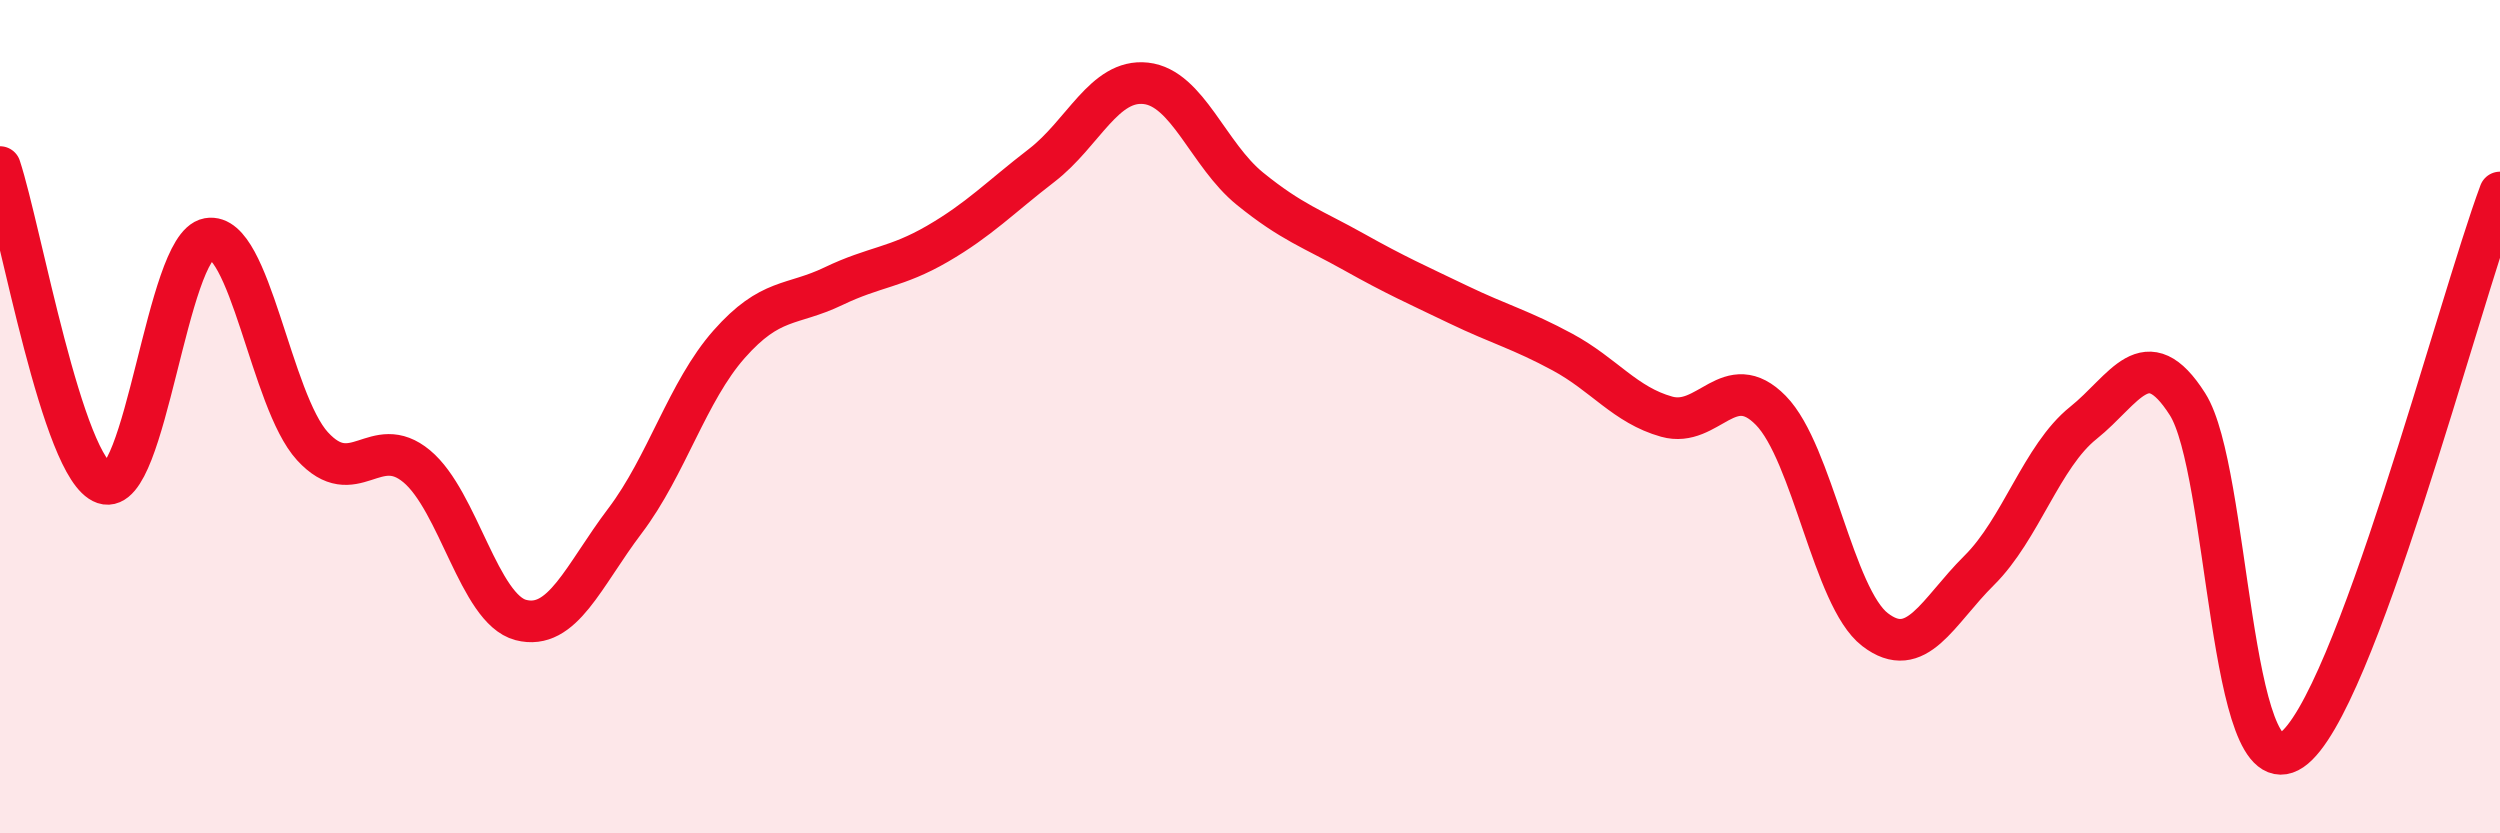 
    <svg width="60" height="20" viewBox="0 0 60 20" xmlns="http://www.w3.org/2000/svg">
      <path
        d="M 0,4.01 C 0.5,5.53 1.5,11.26 2.5,11.6 C 3.5,11.94 4,5.91 5,5.73 C 6,5.55 6.5,9.62 7.5,10.71 C 8.5,11.8 9,10.36 10,11.19 C 11,12.02 11.5,14.62 12.5,14.88 C 13.5,15.14 14,13.82 15,12.5 C 16,11.18 16.5,9.39 17.5,8.26 C 18.5,7.13 19,7.35 20,6.87 C 21,6.39 21.5,6.43 22.5,5.85 C 23.5,5.27 24,4.74 25,3.97 C 26,3.2 26.5,1.89 27.5,2 C 28.5,2.11 29,3.72 30,4.53 C 31,5.34 31.5,5.49 32.5,6.05 C 33.5,6.61 34,6.83 35,7.31 C 36,7.79 36.5,7.91 37.5,8.45 C 38.5,8.99 39,9.72 40,10 C 41,10.28 41.5,8.83 42.5,9.85 C 43.5,10.87 44,14.34 45,15.11 C 46,15.88 46.5,14.68 47.5,13.69 C 48.5,12.7 49,10.95 50,10.15 C 51,9.35 51.5,8.13 52.5,9.7 C 53.5,11.27 53.5,19.02 55,18 C 56.5,16.98 59,7.3 60,4.62L60 20L0 20Z"
        fill="#EB0A25"
        opacity="0.1"
        stroke-linecap="round"
        stroke-linejoin="round"
      />
      <path
        d="M 0,4.01 C 0.5,5.53 1.5,11.26 2.5,11.6 C 3.5,11.94 4,5.91 5,5.73 C 6,5.55 6.5,9.62 7.5,10.71 C 8.5,11.8 9,10.36 10,11.19 C 11,12.02 11.5,14.62 12.5,14.88 C 13.5,15.14 14,13.82 15,12.5 C 16,11.18 16.5,9.39 17.5,8.26 C 18.5,7.13 19,7.35 20,6.87 C 21,6.39 21.5,6.43 22.5,5.85 C 23.5,5.27 24,4.74 25,3.97 C 26,3.2 26.5,1.89 27.5,2 C 28.5,2.11 29,3.72 30,4.53 C 31,5.34 31.5,5.49 32.5,6.05 C 33.5,6.61 34,6.83 35,7.31 C 36,7.79 36.5,7.91 37.5,8.45 C 38.5,8.99 39,9.72 40,10 C 41,10.28 41.5,8.83 42.5,9.85 C 43.5,10.87 44,14.34 45,15.11 C 46,15.88 46.5,14.68 47.5,13.69 C 48.5,12.7 49,10.95 50,10.15 C 51,9.35 51.5,8.13 52.5,9.7 C 53.5,11.27 53.5,19.02 55,18 C 56.5,16.98 59,7.3 60,4.62"
        stroke="#EB0A25"
        stroke-width="1"
        fill="none"
        stroke-linecap="round"
        stroke-linejoin="round"
      />
    </svg>
  